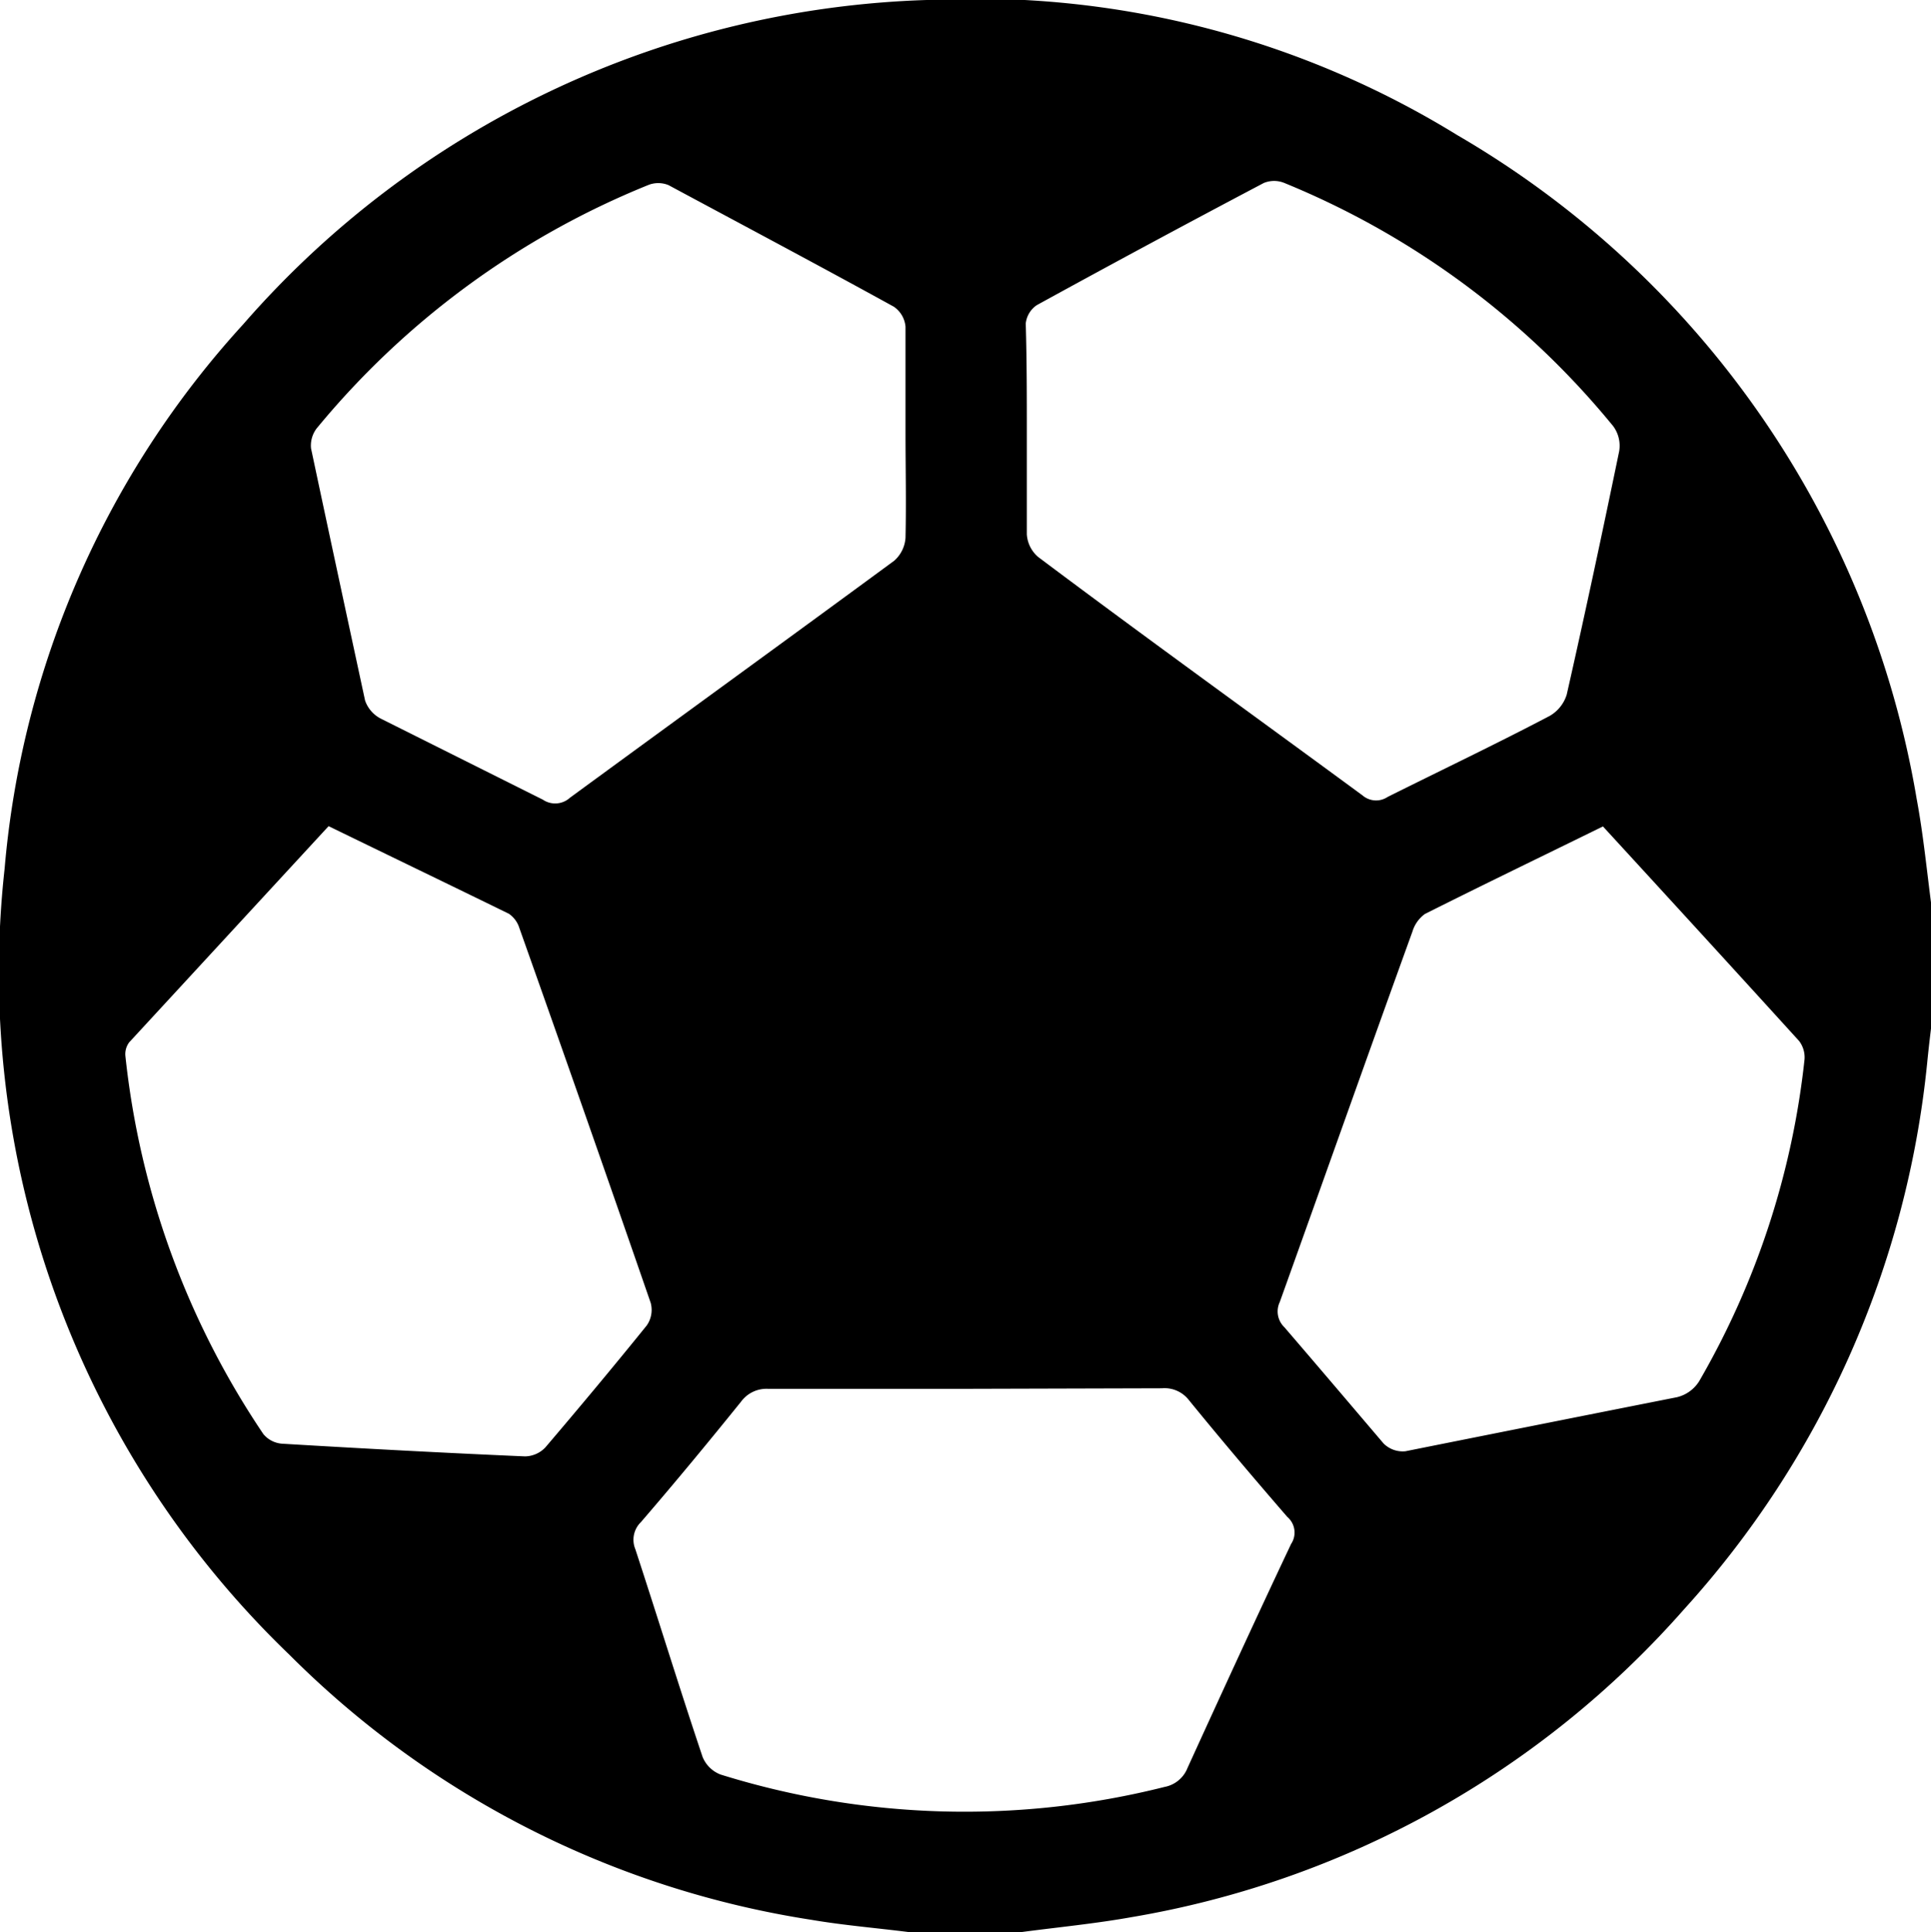 <svg xmlns="http://www.w3.org/2000/svg" viewBox="0 0 71.46 71.49"><defs></defs><g id="2s" data-name="2s"><g id="d2" data-name="2s2"><path class="cls-1" d="M37.81,71.49H33.62c-1.19-.15-2.4-.25-3.58-.45a34.83,34.83,0,0,1-19.33-9.81A35,35,0,0,1,.17,32.15,34.16,34.16,0,0,1,9,12,35,35,0,0,1,34.29,0,34,34,0,0,1,53.93,5a35.17,35.17,0,0,1,17,24.56c.25,1.34.38,2.71.56,4.06v4.19c-.06.5-.12,1-.17,1.51a35.31,35.31,0,0,1-9,20.23A35,35,0,0,1,41.87,70.94C40.53,71.18,39.17,71.31,37.81,71.49ZM33.51,16c0-1.3,0-2.6,0-3.91a1,1,0,0,0-.43-.74c-2.76-1.52-5.55-3-8.34-4.5a1,1,0,0,0-.76,0,30.9,30.9,0,0,0-12.26,9,1.05,1.05,0,0,0-.21.74c.66,3.11,1.33,6.22,2,9.33a1.19,1.19,0,0,0,.58.67c2,1,4,2,6,3a.81.81,0,0,0,1-.07c4-2.93,8-5.83,12-8.77a1.24,1.24,0,0,0,.42-.85C33.54,18.54,33.51,17.28,33.51,16ZM38,15.93c0,1.28,0,2.56,0,3.84a1.2,1.2,0,0,0,.42.84c4,3,8,5.88,12,8.82a.77.77,0,0,0,.93.06c2-1,4-1.95,6-3a1.38,1.38,0,0,0,.63-.79c.68-3,1.32-6,1.94-9a1.22,1.22,0,0,0-.22-.93,30.73,30.73,0,0,0-12.17-9,1,1,0,0,0-.76,0q-4.21,2.22-8.4,4.52a.94.94,0,0,0-.41.68C38,13.37,38,14.65,38,15.93ZM12.16,30.57l-7.38,8a.73.73,0,0,0-.14.5,30.81,30.81,0,0,0,5.11,14,1,1,0,0,0,.68.35c3,.18,6,.34,9,.47a1.06,1.06,0,0,0,.75-.33c1.27-1.49,2.53-3,3.75-4.51a1,1,0,0,0,.15-.84q-2.4-6.94-4.86-13.87a1,1,0,0,0-.39-.53C16.62,32.73,14.4,31.66,12.16,30.57ZM35.74,51.39c-2.44,0-4.88,0-7.32,0a1.17,1.17,0,0,0-1,.48c-1.21,1.5-2.45,3-3.7,4.45a.91.91,0,0,0-.21,1c.84,2.56,1.63,5.13,2.49,7.69a1.17,1.17,0,0,0,.66.65,30.31,30.31,0,0,0,16.44.46,1.14,1.14,0,0,0,.85-.71c1.26-2.76,2.53-5.53,3.83-8.28a.76.76,0,0,0-.14-1c-1.23-1.42-2.45-2.86-3.64-4.32a1.14,1.14,0,0,0-1-.44ZM59.32,30.58c-2.22,1.09-4.42,2.15-6.59,3.24a1.25,1.25,0,0,0-.46.65C50.63,39,49,43.61,47.36,48.18a.81.81,0,0,0,.17.93C48.76,50.54,50,52,51.2,53.41a1,1,0,0,0,.81.29q5-1,10.05-2a1.34,1.34,0,0,0,.82-.59,30.16,30.16,0,0,0,3.9-11.91,1,1,0,0,0-.2-.68C64.19,35.89,61.79,33.27,59.32,30.58Z"/></g></g></svg>